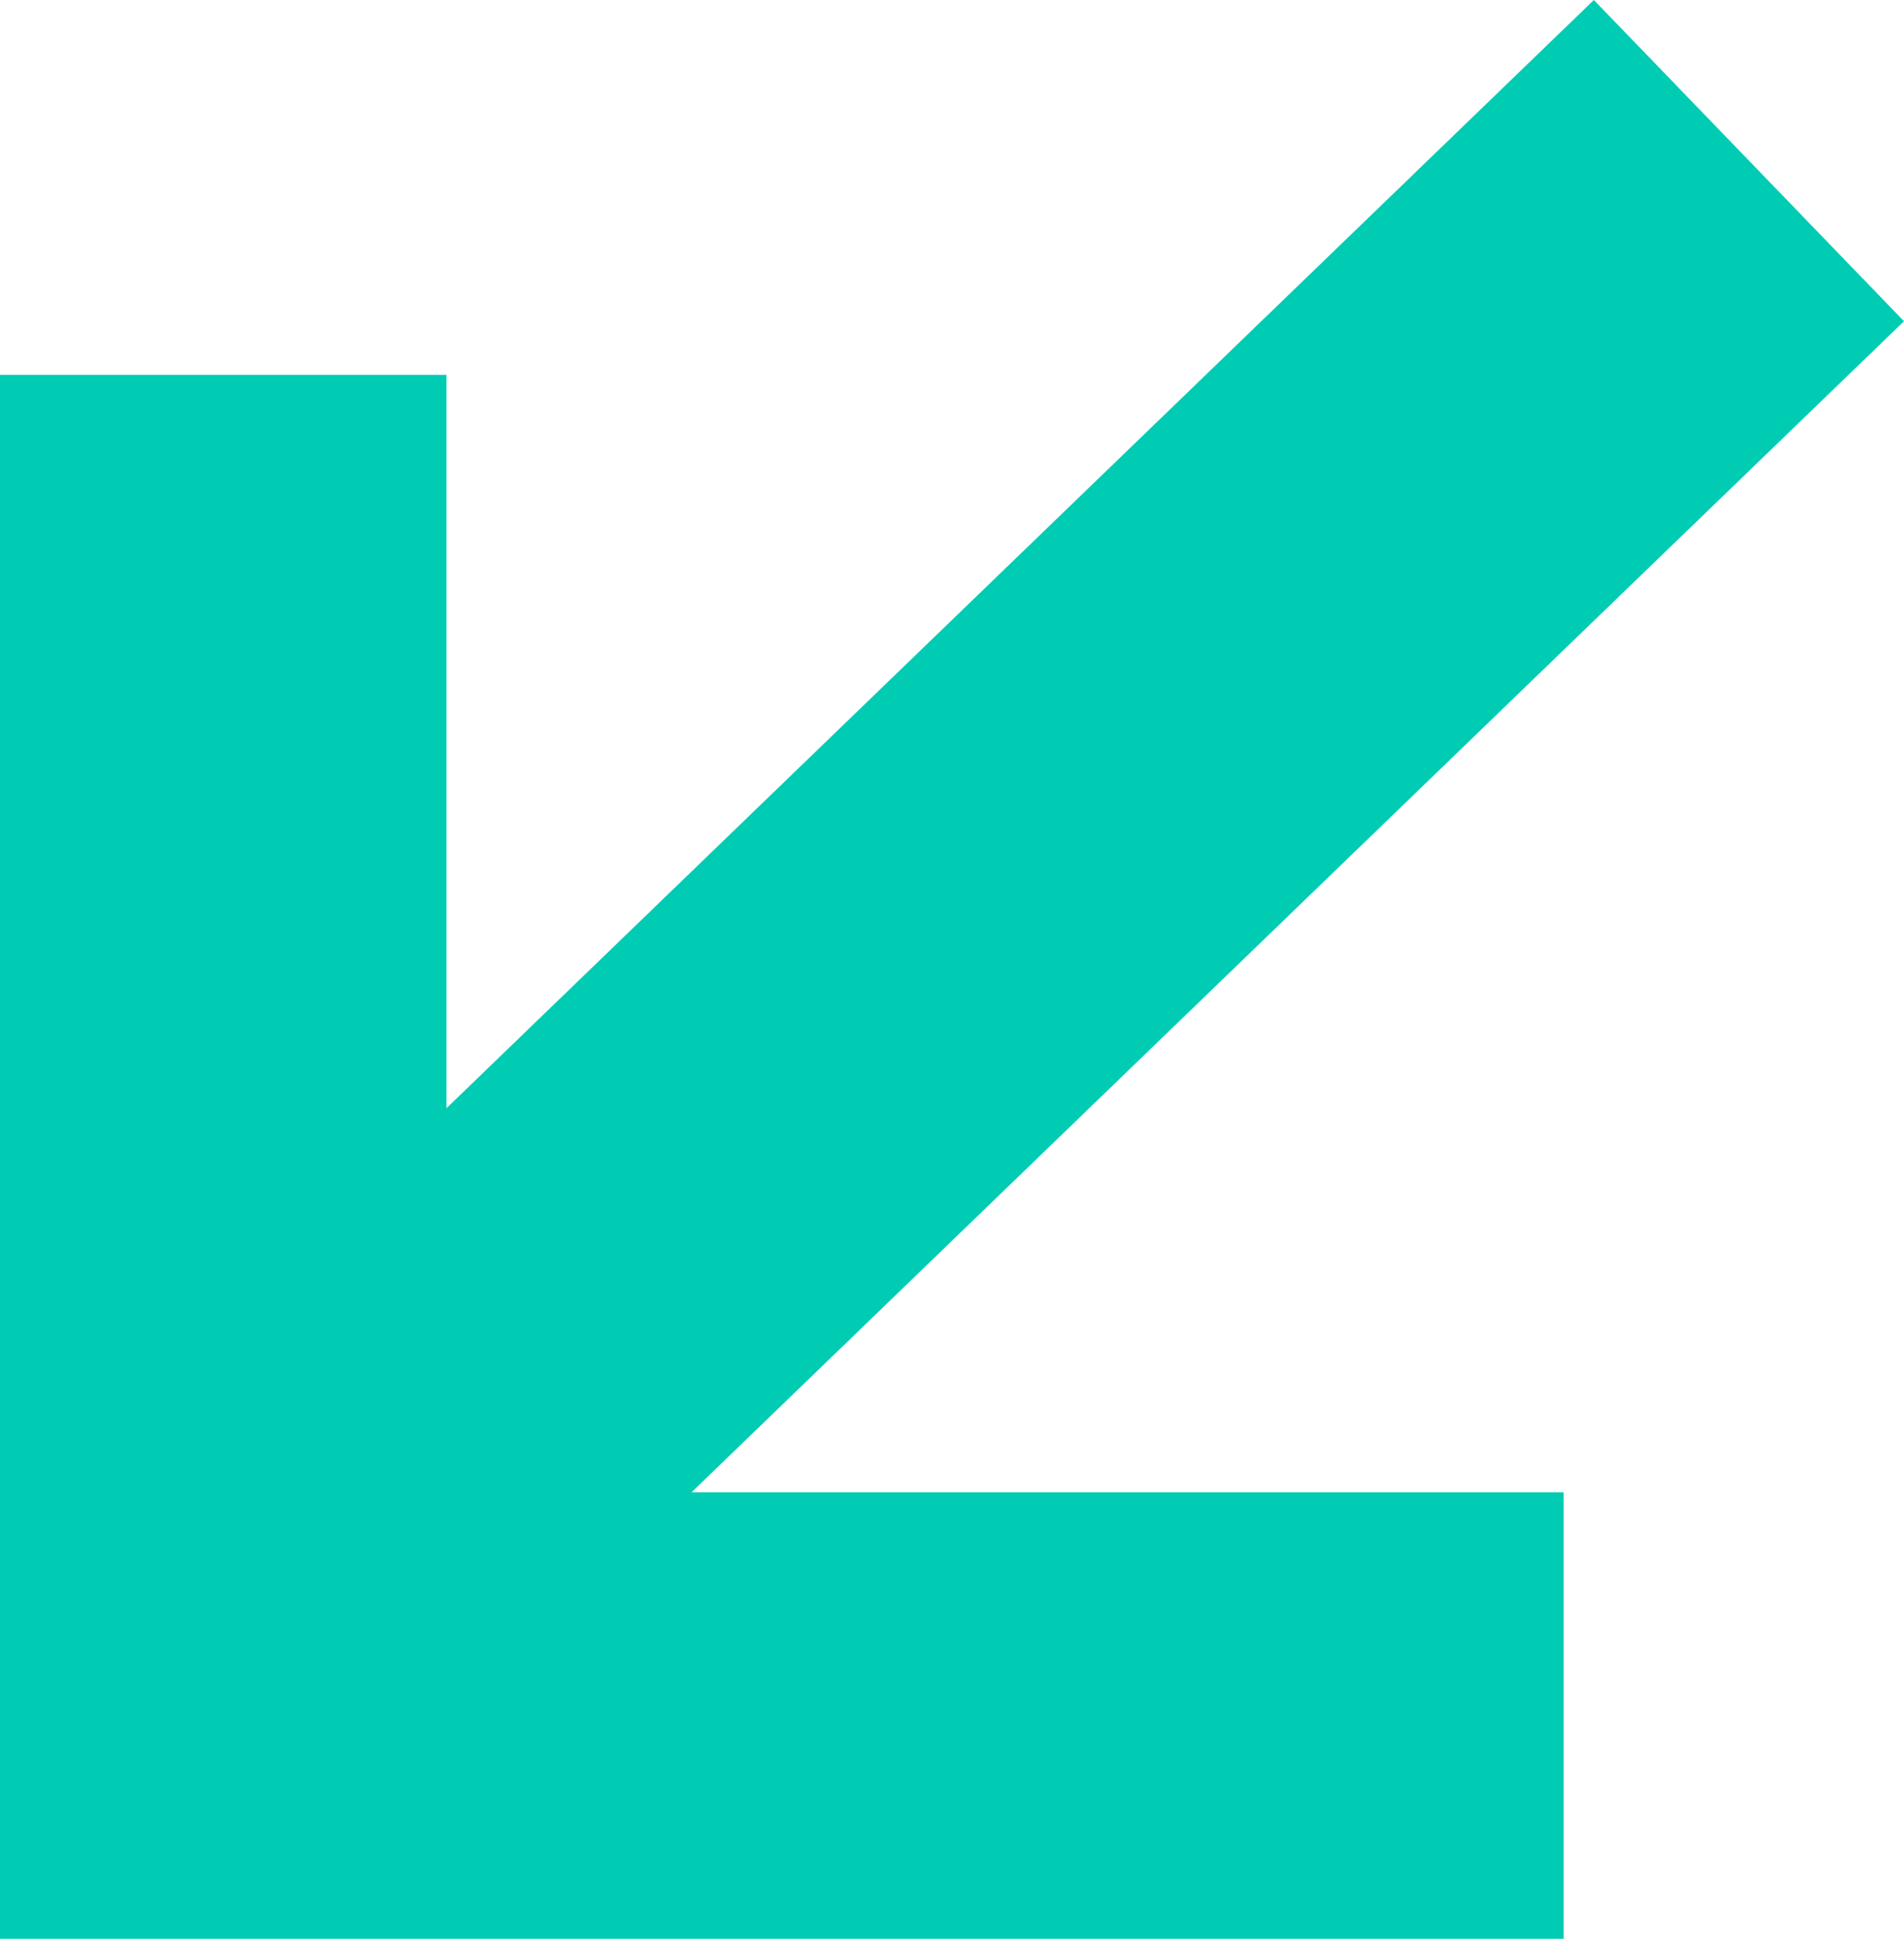 <svg xmlns="http://www.w3.org/2000/svg" width="798.699" height="813.004" viewBox="0 0 798.699 813.004"><path id="Union_3" data-name="Union 3" d="M813,798.7H157.194V611.412H464.707L0,130.1,134.7,0,625.753,508.6V142.762H813V611.412h0V798.7Z" transform="translate(798.699 0.001) rotate(90)" fill="#00ccb4"></path></svg>